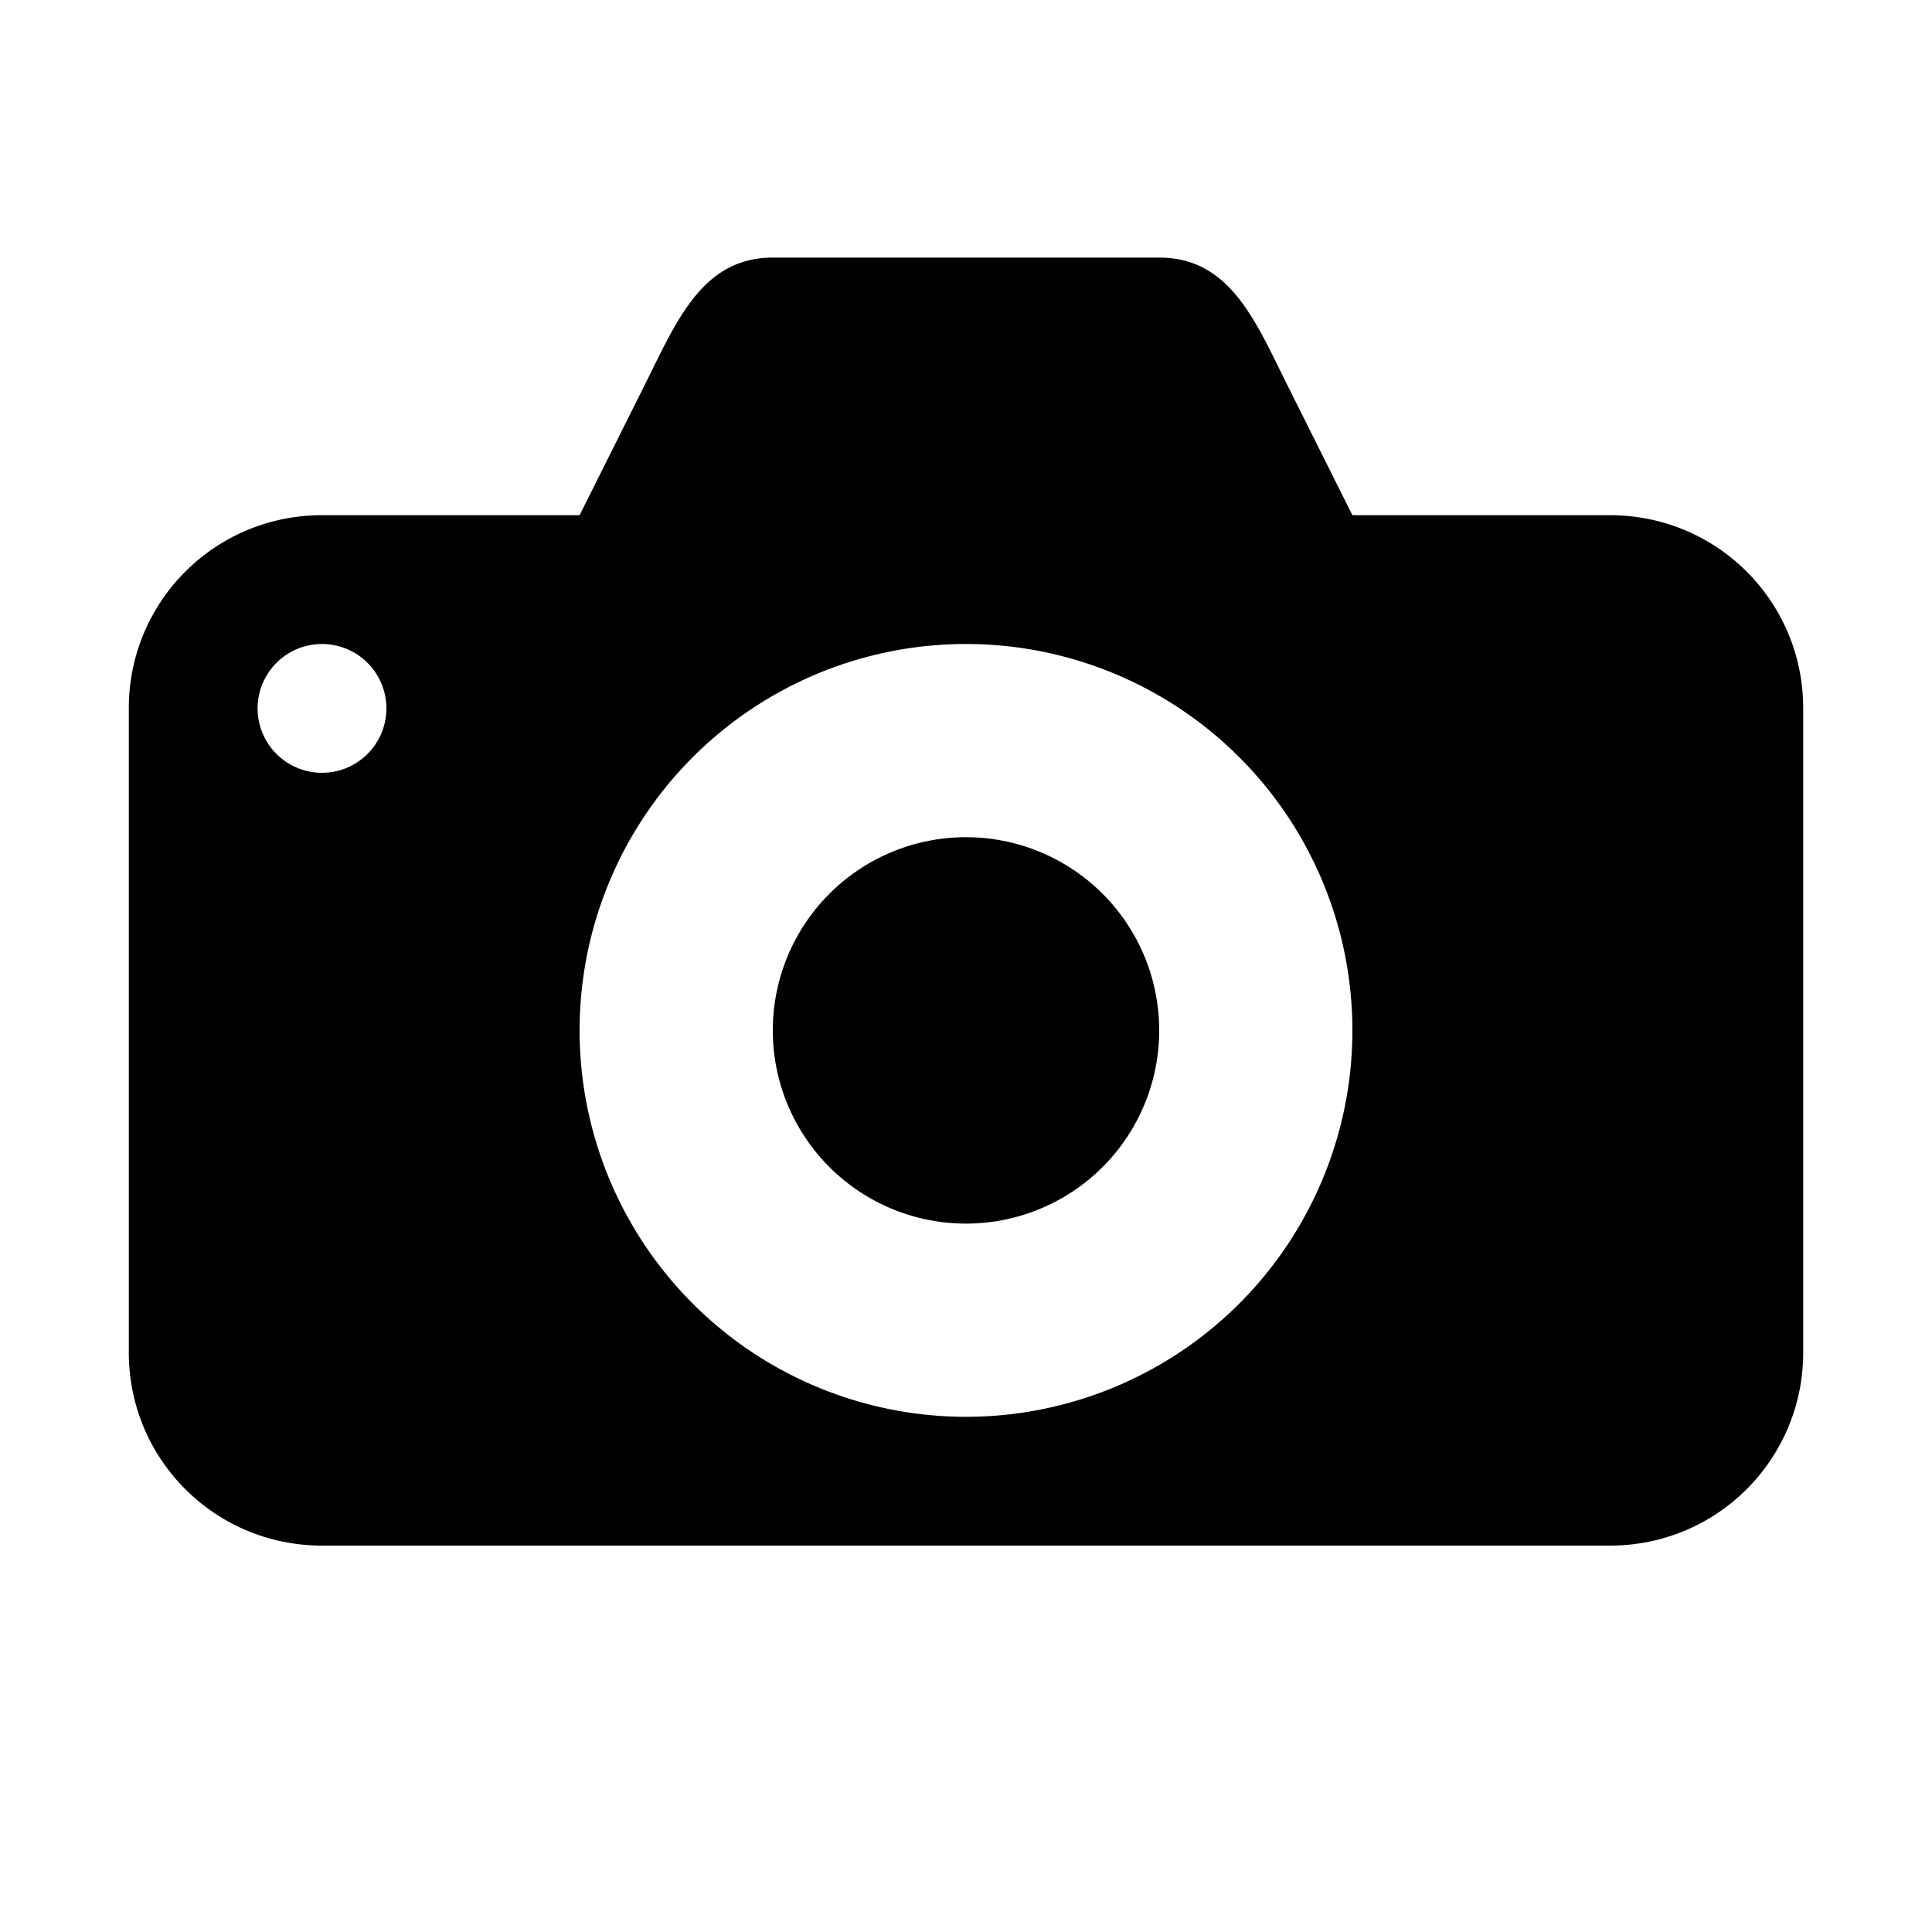 <?xml version="1.0"?>
<svg xmlns="http://www.w3.org/2000/svg" width="15" height="15" viewBox="0 0 15 15">
  <path d="M6 2c-.554 0-.752.505-1 1l-.5 1h-2C1.669 4 1 4.669 1 5.5v5c0 .831.669 1.5 1.5 1.5h10c.831 0 1.5-.669 1.5-1.5v-5c0-.831-.669-1.5-1.5-1.5h-2L10 3c-.25-.5-.446-1-1-1H6zM2.5 5a.5.5 0 110 1 .5.5 0 010-1zm5 0a3 3 0 110 6 3 3 0 010-6zm0 1.5a1.5 1.5 0 000 3 1.5 1.5 0 000-3z"/>
</svg>
